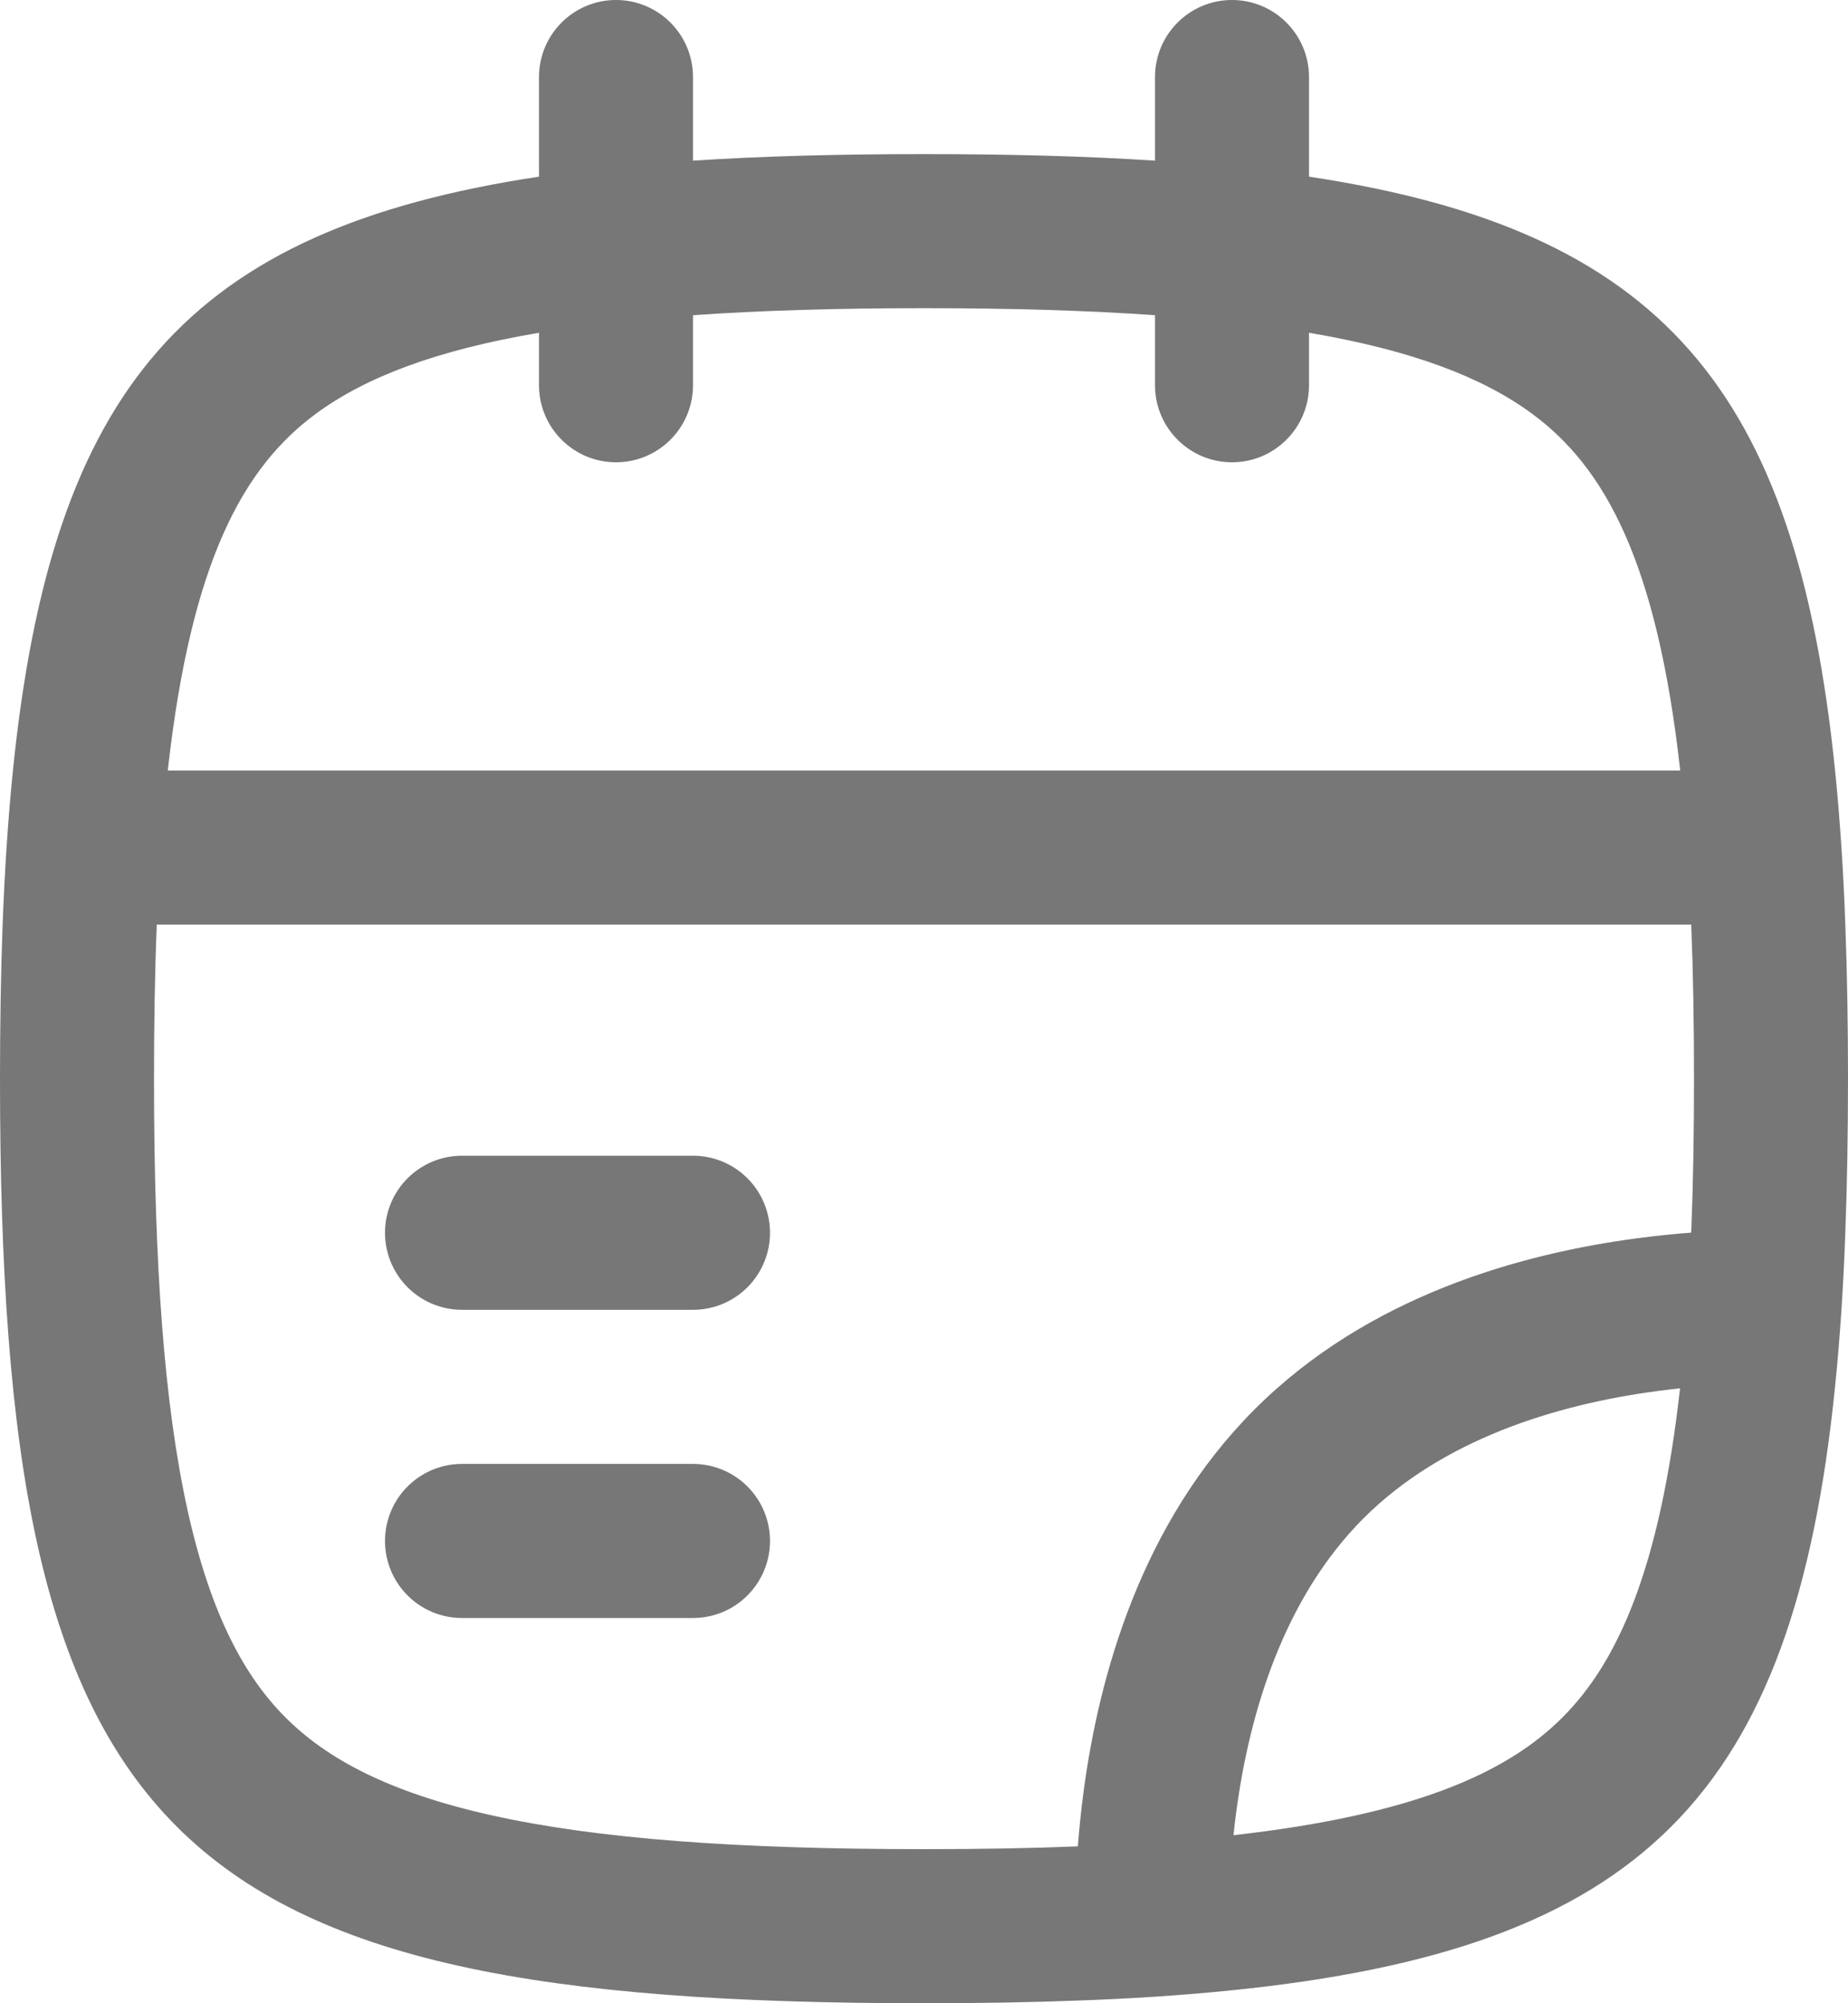 <svg xmlns="http://www.w3.org/2000/svg" width="24" height="26" viewBox="0 0 24 26" fill="none"><path d="M6 16L9 16" stroke="#777777" stroke-width="2" stroke-linecap="round" stroke-linejoin="round"></path><path d="M6 20L9 20" stroke="#777777" stroke-width="2" stroke-linecap="round" stroke-linejoin="round"></path><path fill-rule="evenodd" clip-rule="evenodd" d="M8 0C8.552 0 9 0.448 9 1V2.085C9.91 2.026 10.908 2 12 2C13.092 2 14.09 2.026 15 2.085V1C15 0.448 15.448 0 16 0C16.552 0 17 0.448 17 1V2.293C21.566 2.981 23.327 5.035 23.832 10C23.865 10.321 23.892 10.654 23.915 11C23.936 11.322 23.953 11.655 23.965 11.999C23.989 12.628 24 13.294 24 14C24 14.706 23.989 15.372 23.965 16C23.953 16.345 23.936 16.678 23.915 17C23.892 17.345 23.865 17.677 23.832 17.997C23.293 23.313 21.313 25.293 15.997 25.832C15.677 25.865 15.345 25.892 15 25.915C14.678 25.936 14.345 25.953 14 25.965C13.372 25.989 12.706 26 12 26C2.118 26 0 23.882 0 14C0 13.294 0.011 12.628 0.034 11.999C0.047 11.655 0.064 11.322 0.085 11C0.108 10.654 0.135 10.321 0.168 10C0.673 5.035 2.435 2.981 7 2.293V1C7 0.448 7.448 0 8 0ZM7 4.319C5.656 4.547 4.748 4.897 4.108 5.366C3.164 6.059 2.483 7.275 2.179 10H21.821C21.517 7.275 20.836 6.059 19.892 5.366C19.252 4.897 18.344 4.547 17 4.319V5C17 5.552 16.552 6 16 6C15.448 6 15 5.552 15 5V4.091C14.132 4.03 13.139 4 12 4C10.861 4 9.868 4.03 9 4.091V5C9 5.552 8.552 6 8 6C7.448 6 7 5.552 7 5V4.319ZM21.526 18.054C21.625 18.041 21.723 18.029 21.819 18.019C21.556 20.351 21.017 21.566 20.291 22.291C19.566 23.017 18.351 23.556 16.019 23.819C16.029 23.723 16.041 23.625 16.054 23.526C16.229 22.204 16.683 20.732 17.707 19.707C18.732 18.683 20.204 18.229 21.526 18.054ZM14.071 23.264C14.039 23.507 14.015 23.742 13.998 23.964C13.379 23.989 12.715 24 12 24C9.575 24 7.763 23.867 6.39 23.562C5.039 23.262 4.239 22.822 3.708 22.291C3.178 21.761 2.738 20.96 2.438 19.61C2.133 18.237 2 16.425 2 14C2 13.285 2.011 12.619 2.036 12H21.964C21.989 12.619 22 13.285 22 14C22 14.715 21.989 15.379 21.964 15.998C21.742 16.015 21.507 16.039 21.264 16.071C19.754 16.271 17.768 16.817 16.293 18.293C14.818 19.768 14.271 21.754 14.071 23.264Z" fill="#777777"></path></svg>
